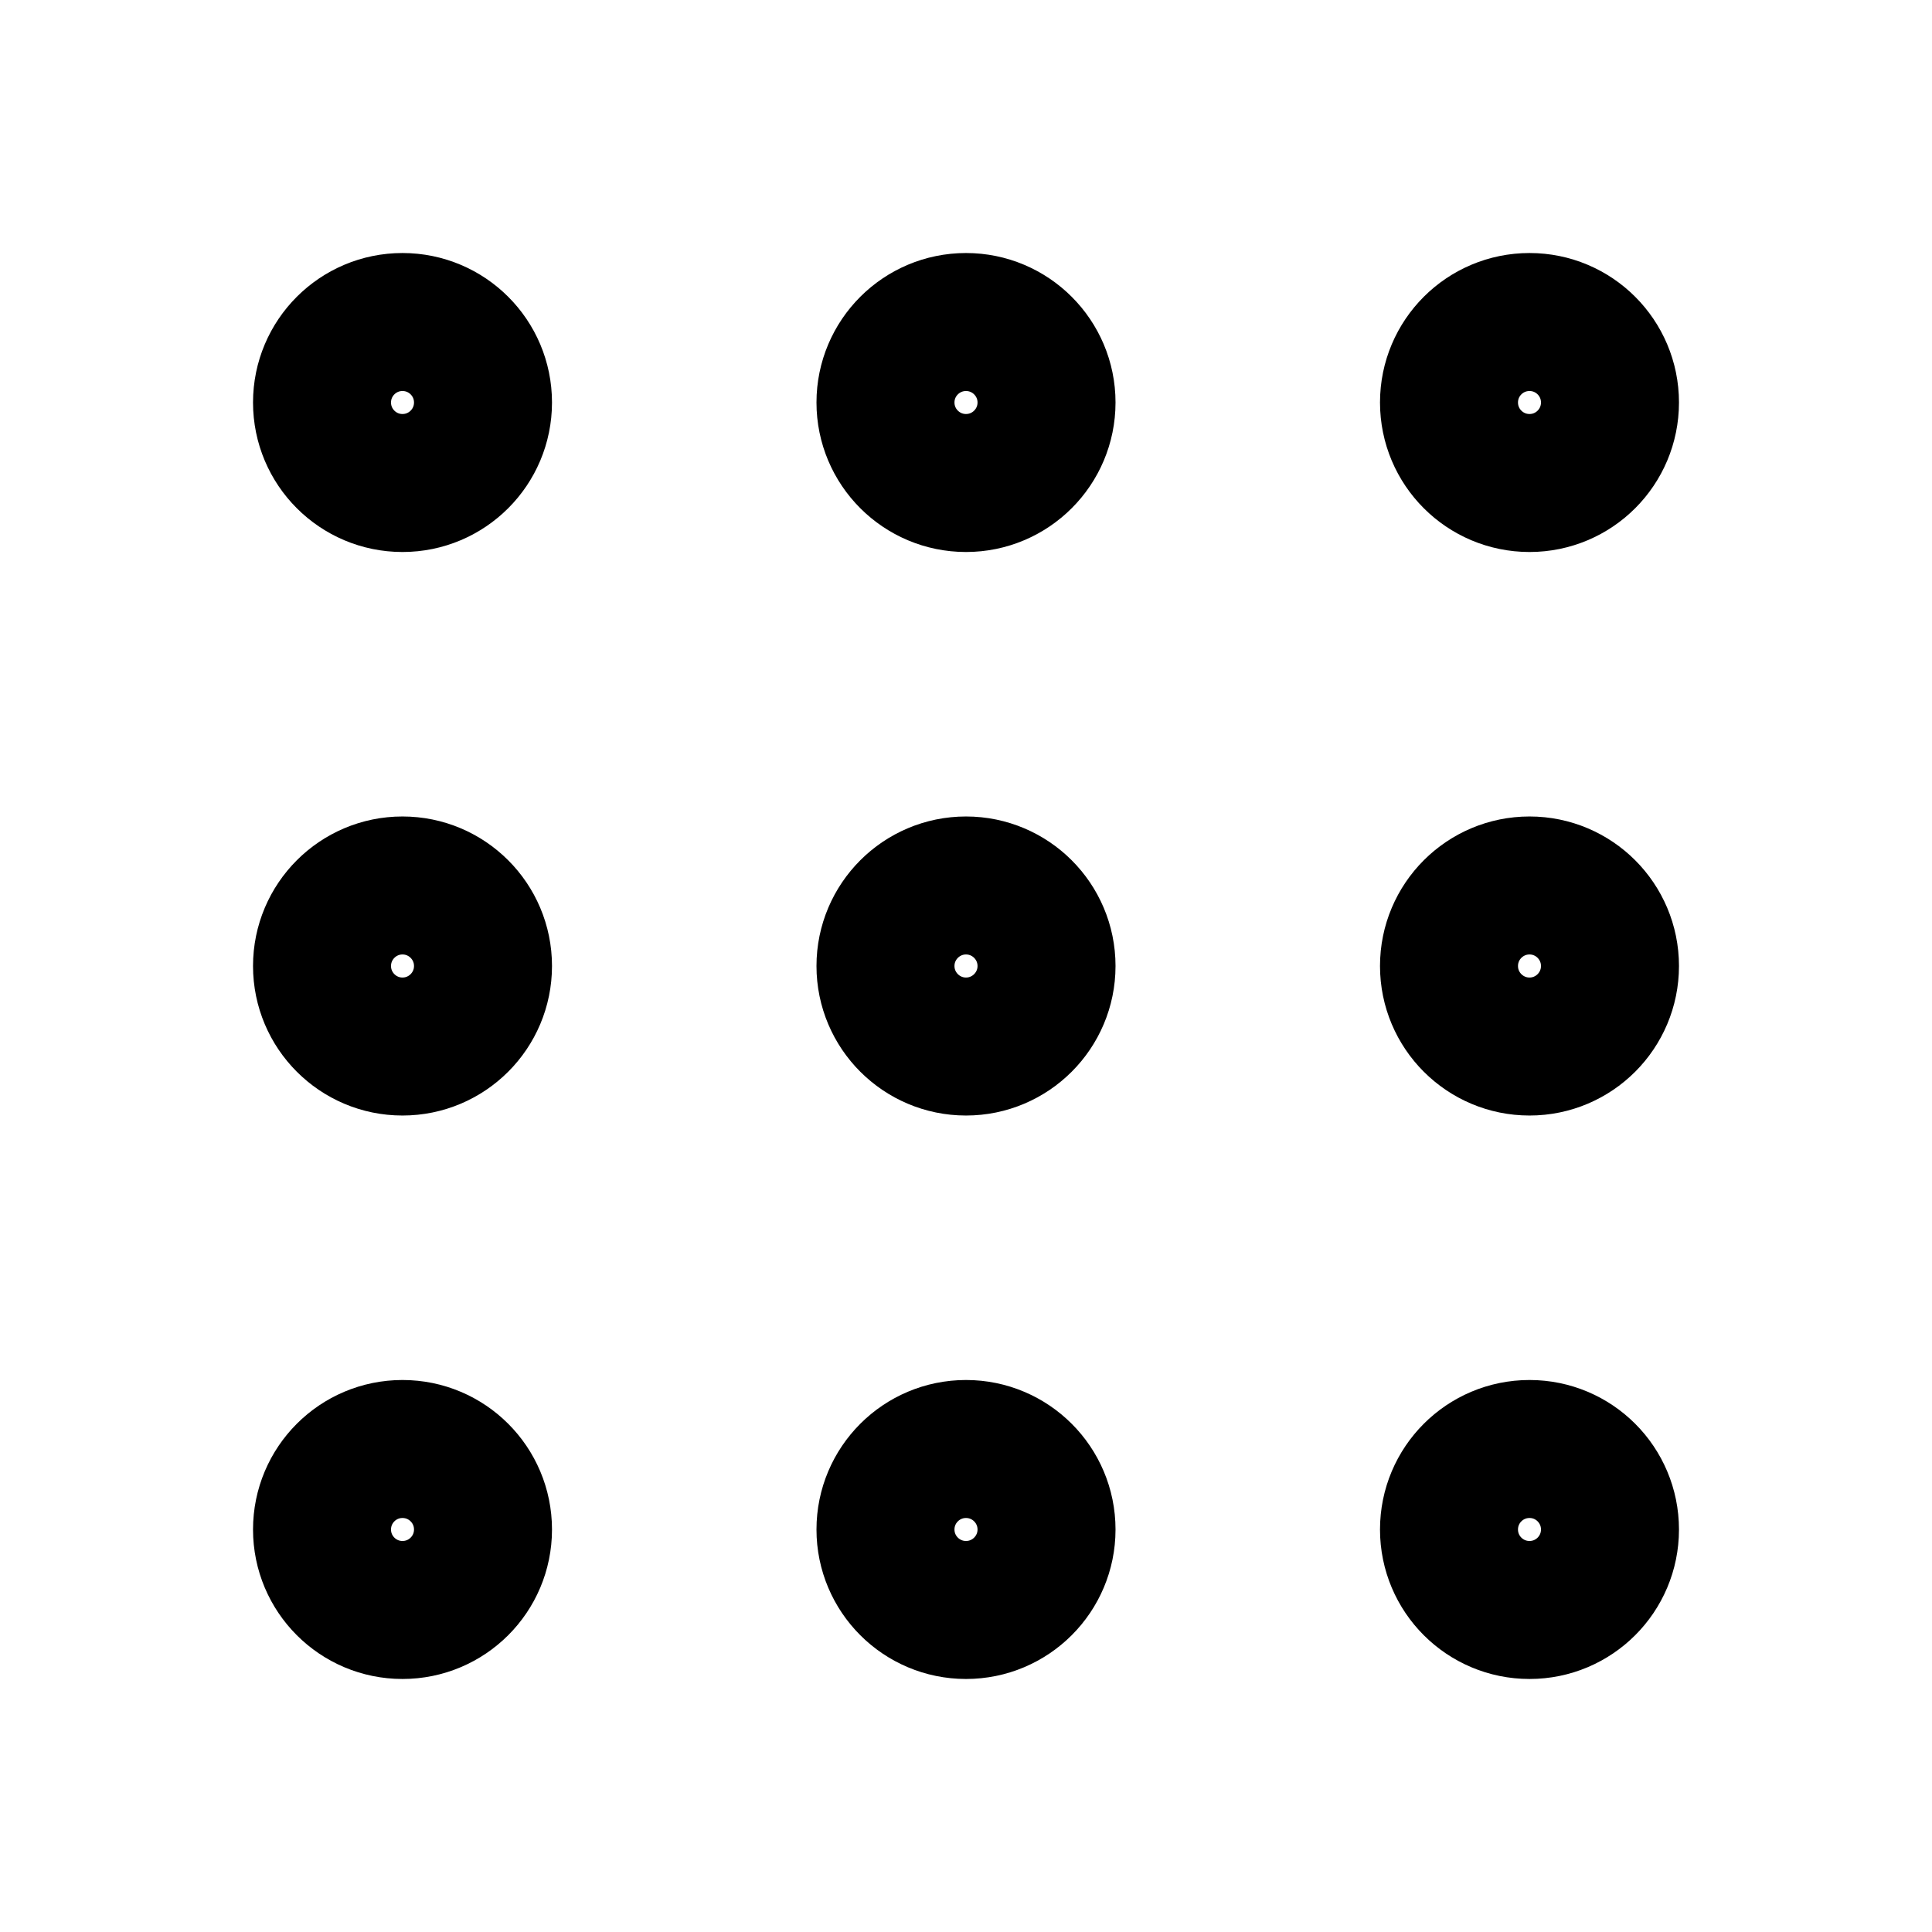 <svg width="28" height="28" viewBox="0 0 28 28" fill="none" xmlns="http://www.w3.org/2000/svg">
<path d="M14 7C14.644 7 15.167 6.478 15.167 5.833C15.167 5.189 14.644 4.667 14 4.667C13.356 4.667 12.833 5.189 12.833 5.833C12.833 6.478 13.356 7 14 7Z" stroke="black" stroke-width="2" stroke-linecap="round" stroke-linejoin="round"/>
<path d="M14 15.167C14.644 15.167 15.167 14.644 15.167 14C15.167 13.356 14.644 12.833 14 12.833C13.356 12.833 12.833 13.356 12.833 14C12.833 14.644 13.356 15.167 14 15.167Z" stroke="black" stroke-width="2" stroke-linecap="round" stroke-linejoin="round"/>
<path d="M14 23.333C14.644 23.333 15.167 22.811 15.167 22.167C15.167 21.522 14.644 21 14 21C13.356 21 12.833 21.522 12.833 22.167C12.833 22.811 13.356 23.333 14 23.333Z" stroke="black" stroke-width="2" stroke-linecap="round" stroke-linejoin="round"/>
<path d="M22.167 7C22.811 7 23.333 6.478 23.333 5.833C23.333 5.189 22.811 4.667 22.167 4.667C21.522 4.667 21 5.189 21 5.833C21 6.478 21.522 7 22.167 7Z" stroke="black" stroke-width="2" stroke-linecap="round" stroke-linejoin="round"/>
<path d="M22.167 15.167C22.811 15.167 23.333 14.644 23.333 14C23.333 13.356 22.811 12.833 22.167 12.833C21.522 12.833 21 13.356 21 14C21 14.644 21.522 15.167 22.167 15.167Z" stroke="black" stroke-width="2" stroke-linecap="round" stroke-linejoin="round"/>
<path d="M22.167 23.333C22.811 23.333 23.333 22.811 23.333 22.167C23.333 21.522 22.811 21 22.167 21C21.522 21 21 21.522 21 22.167C21 22.811 21.522 23.333 22.167 23.333Z" stroke="black" stroke-width="2" stroke-linecap="round" stroke-linejoin="round"/>
<path d="M5.833 7C6.478 7 7 6.478 7 5.833C7 5.189 6.478 4.667 5.833 4.667C5.189 4.667 4.667 5.189 4.667 5.833C4.667 6.478 5.189 7 5.833 7Z" stroke="black" stroke-width="2" stroke-linecap="round" stroke-linejoin="round"/>
<path d="M5.833 15.167C6.478 15.167 7 14.644 7 14C7 13.356 6.478 12.833 5.833 12.833C5.189 12.833 4.667 13.356 4.667 14C4.667 14.644 5.189 15.167 5.833 15.167Z" stroke="black" stroke-width="2" stroke-linecap="round" stroke-linejoin="round"/>
<path d="M5.833 23.333C6.478 23.333 7 22.811 7 22.167C7 21.522 6.478 21 5.833 21C5.189 21 4.667 21.522 4.667 22.167C4.667 22.811 5.189 23.333 5.833 23.333Z" stroke="black" stroke-width="2" stroke-linecap="round" stroke-linejoin="round"/>
</svg>
